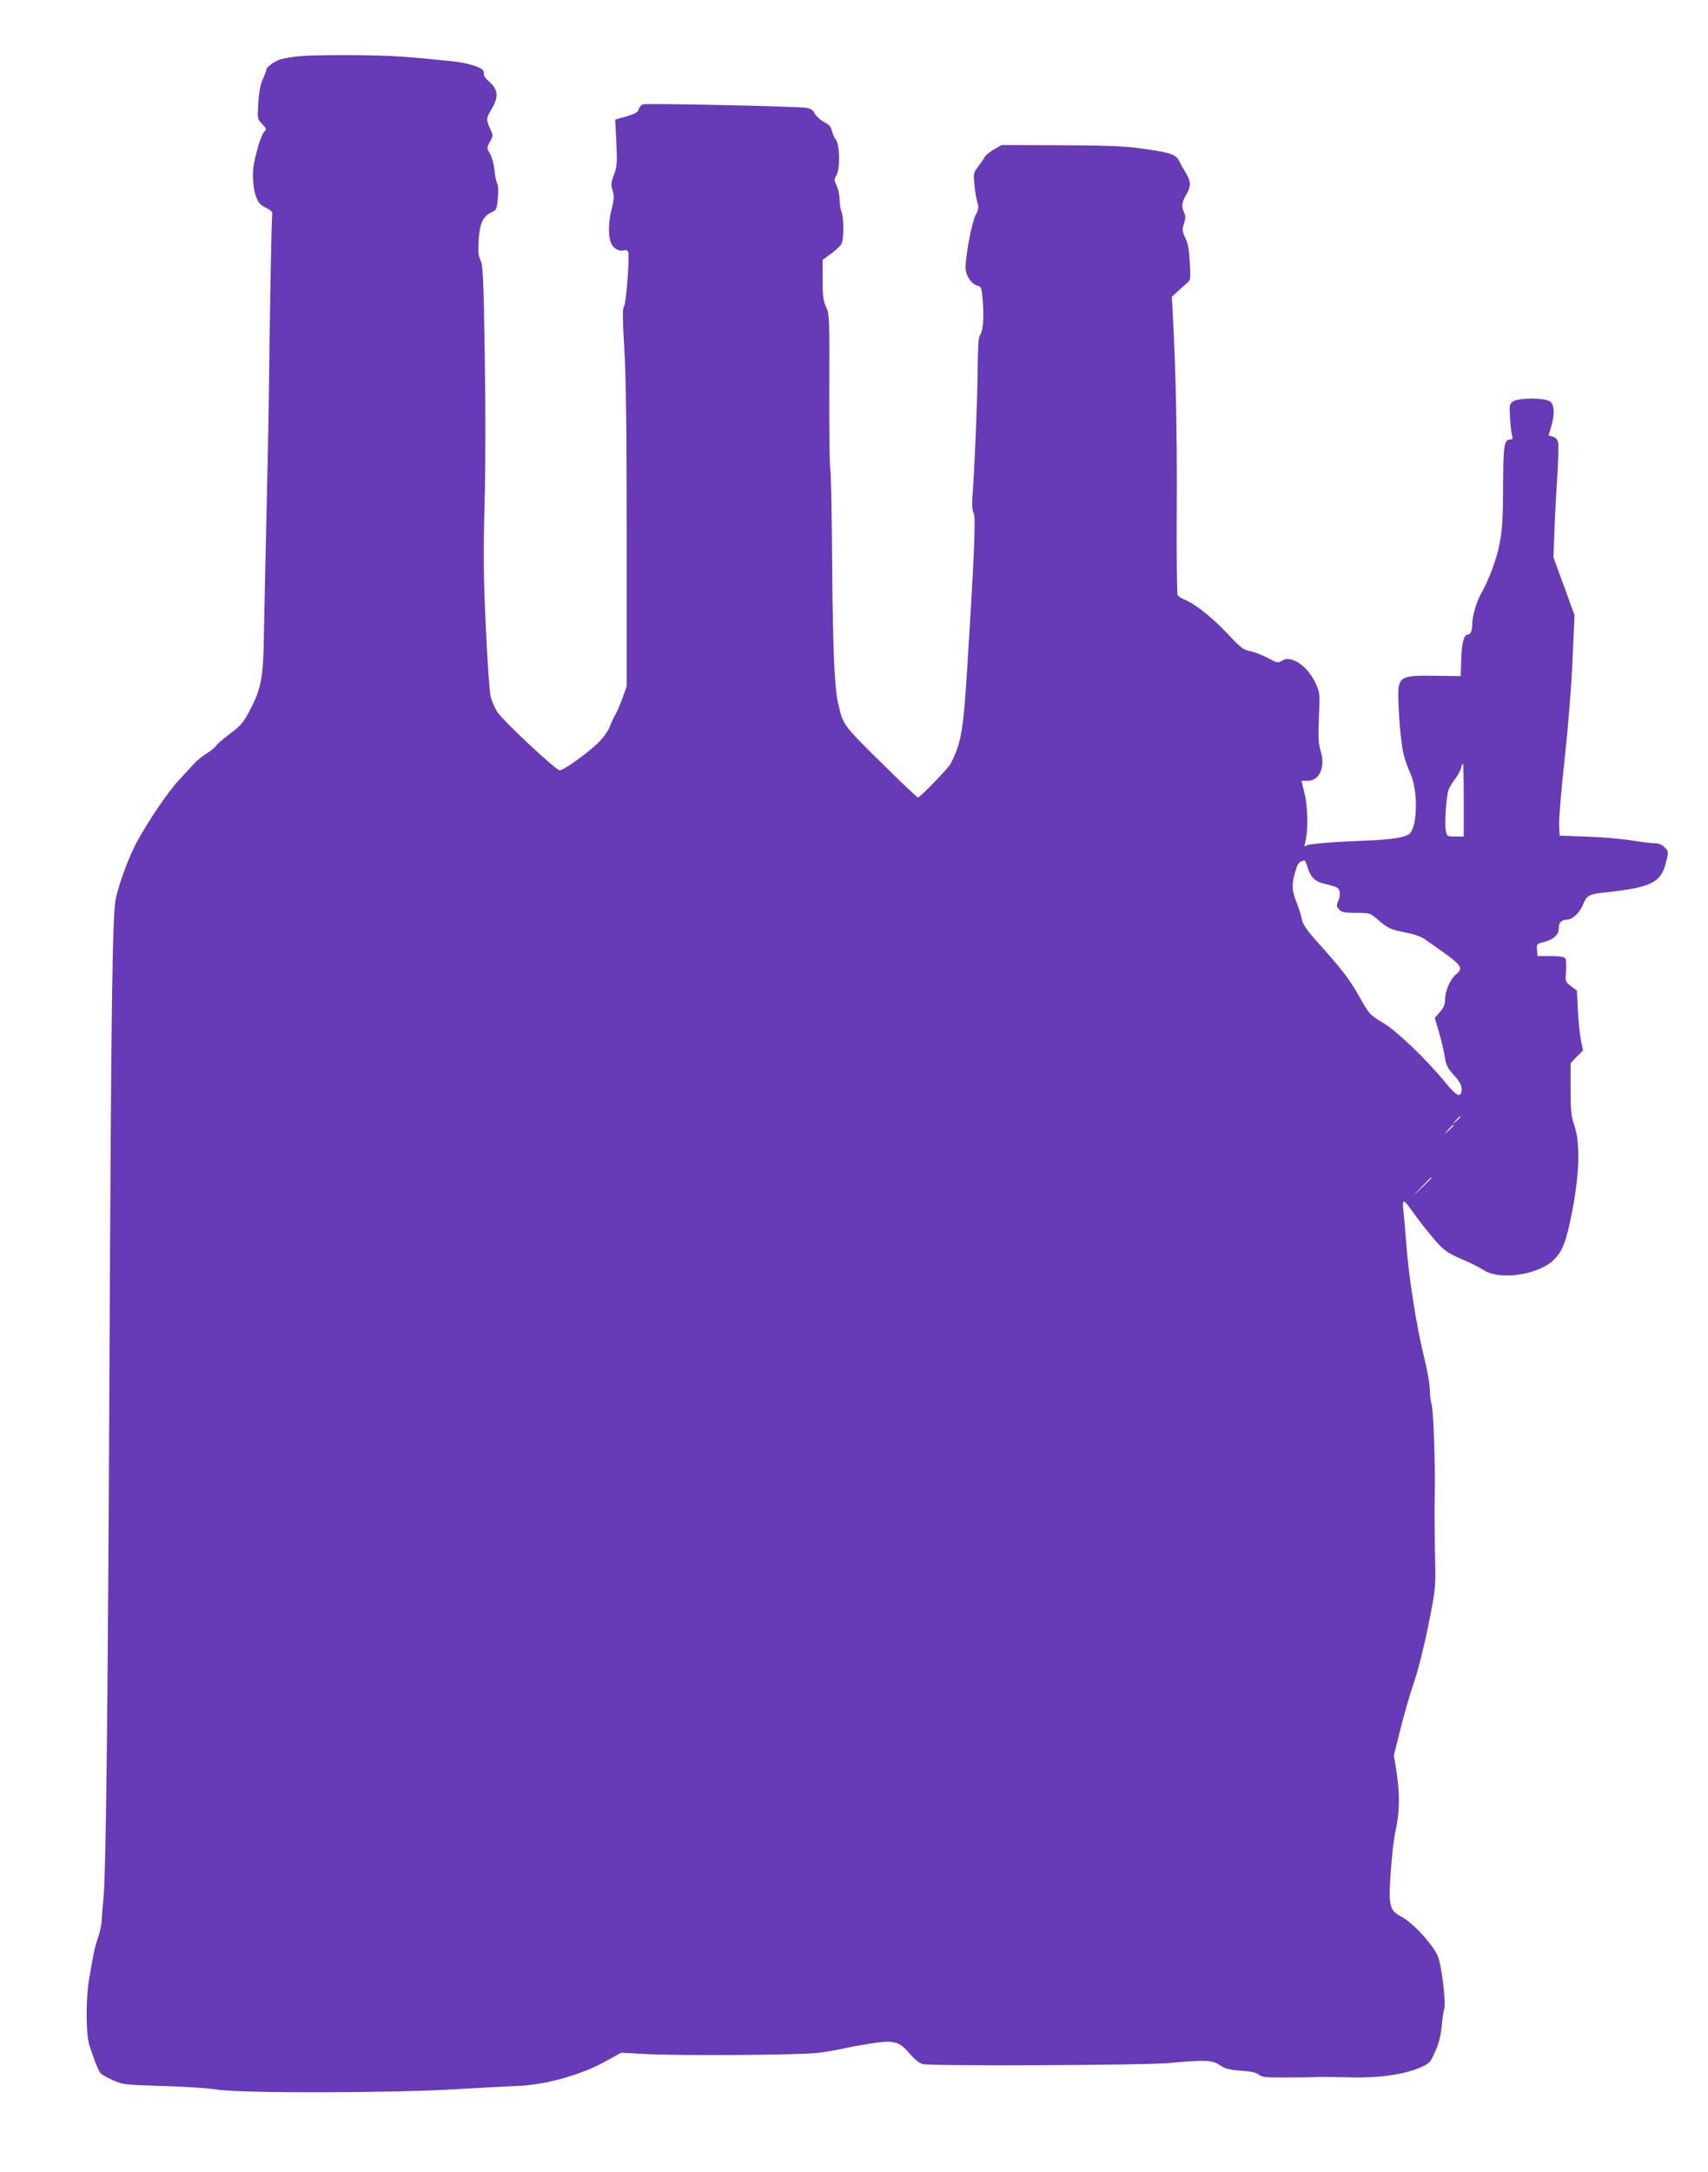 <?xml version="1.0" standalone="no"?>
<!DOCTYPE svg PUBLIC "-//W3C//DTD SVG 20010904//EN"
 "http://www.w3.org/TR/2001/REC-SVG-20010904/DTD/svg10.dtd">
<svg version="1.0" xmlns="http://www.w3.org/2000/svg"
 width="1007pt" height="1280pt" viewBox="0 0 1007 1280"
 preserveAspectRatio="xMidYMid meet">
<g transform="translate(0,1280) scale(0.1,-0.1)"
fill="#673ab7" stroke="none">
<path d="M1780 12470 c-52 -4 -112 -14 -132 -22 -39 -15 -78 -45 -78 -60 0 -5
-9 -29 -20 -54 -14 -29 -23 -76 -27 -139 -6 -95 -6 -96 22 -125 27 -28 27 -31
12 -48 -16 -18 -39 -88 -58 -177 -13 -62 -9 -145 9 -199 14 -40 24 -52 59 -70
32 -16 41 -26 38 -41 -4 -21 -14 -536 -20 -1070 -2 -170 -9 -506 -15 -745 -5
-239 -12 -536 -14 -660 -4 -258 -15 -318 -86 -452 -35 -67 -52 -86 -116 -134
-42 -32 -78 -63 -81 -70 -3 -8 -26 -26 -51 -42 -26 -16 -61 -44 -78 -63 -17
-19 -58 -63 -91 -99 -61 -65 -180 -240 -245 -360 -45 -82 -105 -242 -125 -334
-21 -94 -28 -653 -38 -2826 -9 -1928 -20 -2898 -34 -3055 -6 -60 -11 -128 -12
-150 -1 -22 -11 -65 -21 -95 -19 -55 -24 -76 -52 -240 -20 -112 -20 -313 -2
-382 19 -67 54 -159 69 -177 7 -8 39 -26 72 -41 58 -26 69 -27 290 -34 127 -3
272 -13 324 -21 138 -23 1031 -21 1411 2 151 9 311 17 355 19 160 4 377 63
519 142 l99 54 131 -7 c183 -12 923 -7 1026 6 47 5 112 17 145 24 33 8 108 22
168 31 139 22 168 14 232 -61 29 -34 57 -56 76 -60 57 -13 1307 -7 1449 6 213
20 258 18 302 -12 29 -21 52 -27 124 -33 62 -4 94 -12 107 -24 16 -14 40 -17
161 -16 77 0 159 1 181 3 22 1 105 0 185 -2 169 -6 330 16 424 58 54 24 59 29
87 93 22 47 33 92 39 152 5 47 11 92 15 101 11 30 -14 246 -36 305 -26 69
-150 204 -219 239 -68 35 -75 65 -60 269 6 89 18 190 26 226 25 109 28 215 10
341 l-18 114 37 148 c20 82 56 208 81 280 26 76 62 221 86 342 39 193 42 220
40 340 -4 163 -5 338 -3 435 4 158 -8 487 -18 520 -6 19 -11 60 -11 91 0 31
-16 119 -35 195 -44 176 -91 479 -104 665 -6 79 -14 168 -17 197 -8 60 1 65
34 19 55 -78 124 -166 169 -215 39 -43 65 -60 139 -92 50 -21 107 -50 127 -63
98 -67 334 -31 424 64 48 51 69 108 104 289 41 218 46 390 12 494 -20 58 -23
89 -23 219 l0 151 36 38 37 37 -12 58 c-6 32 -15 111 -18 176 l-6 118 -35 27
c-34 26 -34 27 -29 88 2 34 1 68 -4 75 -6 10 -31 14 -86 14 l-78 0 -3 36 c-3
36 -2 37 43 48 55 14 85 42 85 79 0 35 16 52 50 52 31 0 73 40 94 91 22 52 35
59 128 69 277 30 333 58 362 184 14 57 13 60 -10 82 -15 16 -35 24 -57 24 -19
0 -78 7 -133 16 -54 9 -173 20 -264 23 l-165 6 -3 65 c-1 36 13 207 32 380 21
190 40 422 47 585 l12 270 -26 70 c-13 39 -41 115 -62 170 l-36 100 5 140 c2
77 10 224 17 326 6 103 9 198 5 213 -4 16 -15 28 -31 32 -14 3 -25 7 -25 8 0
0 7 23 15 50 23 74 20 131 -7 150 -32 23 -185 22 -217 0 -22 -16 -23 -21 -18
-98 2 -44 8 -91 12 -103 5 -17 3 -23 -7 -23 -40 0 -45 -25 -46 -275 -1 -193
-5 -260 -21 -340 -17 -92 -65 -218 -111 -298 -24 -41 -50 -132 -50 -173 0 -42
-9 -64 -26 -64 -23 0 -36 -49 -39 -150 l-3 -95 -143 2 c-180 4 -209 -5 -222
-62 -11 -50 9 -326 29 -403 8 -32 26 -82 40 -112 44 -96 42 -307 -4 -352 -22
-23 -101 -36 -252 -42 -207 -8 -335 -19 -354 -28 -17 -9 -18 -7 -12 13 19 62
18 204 -1 286 l-20 81 36 0 c71 0 107 83 77 177 -13 43 -15 78 -10 196 6 139
6 146 -18 199 -48 105 -146 172 -200 136 -23 -15 -27 -14 -83 16 -32 17 -78
35 -103 40 -40 7 -56 19 -134 102 -89 95 -189 175 -252 201 -19 8 -38 20 -43
27 -4 7 -7 243 -5 523 2 442 -5 786 -24 1143 l-5 93 36 33 c20 19 46 41 56 50
18 15 19 26 14 119 -4 74 -11 114 -27 145 -18 39 -19 48 -8 83 10 30 11 45 2
64 -18 38 -15 62 13 110 29 49 27 77 -9 135 -12 19 -28 48 -36 65 -19 36 -57
48 -229 71 -96 13 -207 17 -471 18 l-345 1 -45 -26 c-25 -14 -49 -34 -55 -45
-5 -11 -23 -36 -38 -56 -27 -35 -28 -41 -22 -105 3 -37 11 -85 17 -105 9 -31
8 -42 -10 -76 -25 -49 -67 -280 -58 -326 8 -43 38 -82 70 -90 22 -5 24 -12 31
-101 7 -99 0 -170 -19 -194 -7 -9 -11 -80 -12 -210 -2 -181 -16 -528 -30 -730
-4 -58 -2 -91 7 -107 12 -24 4 -234 -37 -889 -24 -392 -36 -463 -99 -586 -16
-29 -180 -199 -193 -199 -5 0 -103 93 -219 208 -222 219 -221 217 -251 344
-22 91 -32 321 -36 845 -2 292 -7 536 -11 543 -4 6 -6 212 -6 459 2 429 1 449
-18 491 -17 37 -21 66 -21 162 l0 116 50 37 c28 20 55 46 61 57 15 27 15 155
0 191 -6 16 -11 48 -11 72 0 25 -8 60 -17 80 -16 33 -16 38 -1 63 22 37 19
183 -4 209 -9 10 -19 33 -23 51 -5 22 -16 37 -33 45 -32 15 -66 46 -74 68 -4
9 -21 19 -40 23 -43 9 -936 28 -964 21 -12 -2 -24 -15 -28 -28 -4 -19 -19 -27
-72 -43 l-67 -19 7 -135 c5 -121 4 -141 -14 -190 -18 -48 -19 -60 -8 -94 10
-32 9 -49 -5 -105 -20 -76 -22 -154 -6 -200 12 -34 49 -56 79 -46 11 3 20 -1
24 -10 9 -26 -12 -305 -25 -321 -9 -11 -9 -68 2 -252 10 -170 14 -485 14
-1112 l0 -875 -26 -72 c-14 -39 -33 -82 -41 -95 -8 -13 -23 -44 -32 -69 -11
-28 -38 -66 -69 -97 -64 -62 -204 -162 -227 -162 -22 0 -325 283 -365 340 -17
24 -35 66 -42 94 -7 28 -20 215 -29 415 -14 301 -15 428 -7 720 6 219 6 559 1
881 -7 452 -11 529 -25 556 -12 23 -15 50 -11 115 5 99 25 143 73 166 32 15
34 19 40 83 4 41 3 76 -3 87 -6 10 -14 48 -17 83 -4 36 -16 79 -27 97 -19 31
-19 32 1 68 19 36 19 37 0 78 -24 55 -24 57 12 119 39 66 35 109 -13 153 -18
16 -34 34 -34 40 -1 5 -2 16 -3 23 -2 23 -84 50 -186 61 -271 28 -347 33 -560
36 -126 1 -273 -1 -325 -5z m6850 -4385 l0 -215 -50 0 c-49 0 -49 0 -56 36 -8
44 3 205 17 241 5 14 22 42 38 62 15 20 31 48 35 64 3 15 9 27 11 27 3 0 5
-97 5 -215z m-922 -394 c19 -62 46 -88 103 -100 28 -6 59 -16 70 -21 22 -12
25 -47 7 -84 -9 -22 -8 -29 7 -46 15 -17 31 -20 100 -20 81 0 83 -1 126 -38
59 -52 77 -61 167 -78 47 -9 91 -24 112 -39 19 -14 64 -45 99 -70 117 -82 130
-102 87 -136 -34 -27 -66 -98 -66 -147 0 -32 -7 -49 -30 -76 l-31 -35 25 -85
c14 -47 28 -107 32 -133 8 -59 18 -79 59 -123 37 -39 49 -71 40 -100 -9 -29
-34 -13 -96 63 -111 135 -284 301 -365 349 -77 46 -80 49 -138 151 -60 106
-95 153 -247 323 -65 72 -88 107 -93 133 -3 20 -17 65 -31 100 -29 76 -31 104
-9 182 15 52 22 61 55 68 3 0 11 -16 17 -38z m902 -1474 c0 -2 -10 -12 -22
-23 l-23 -19 19 23 c18 21 26 27 26 19z m-40 -50 c0 -2 -12 -14 -27 -28 l-28
-24 24 28 c23 25 31 32 31 24z m-130 -310 c0 -1 -26 -27 -57 -57 l-58 -55 55
58 c50 53 60 62 60 54z"/>
</g>
</svg>

